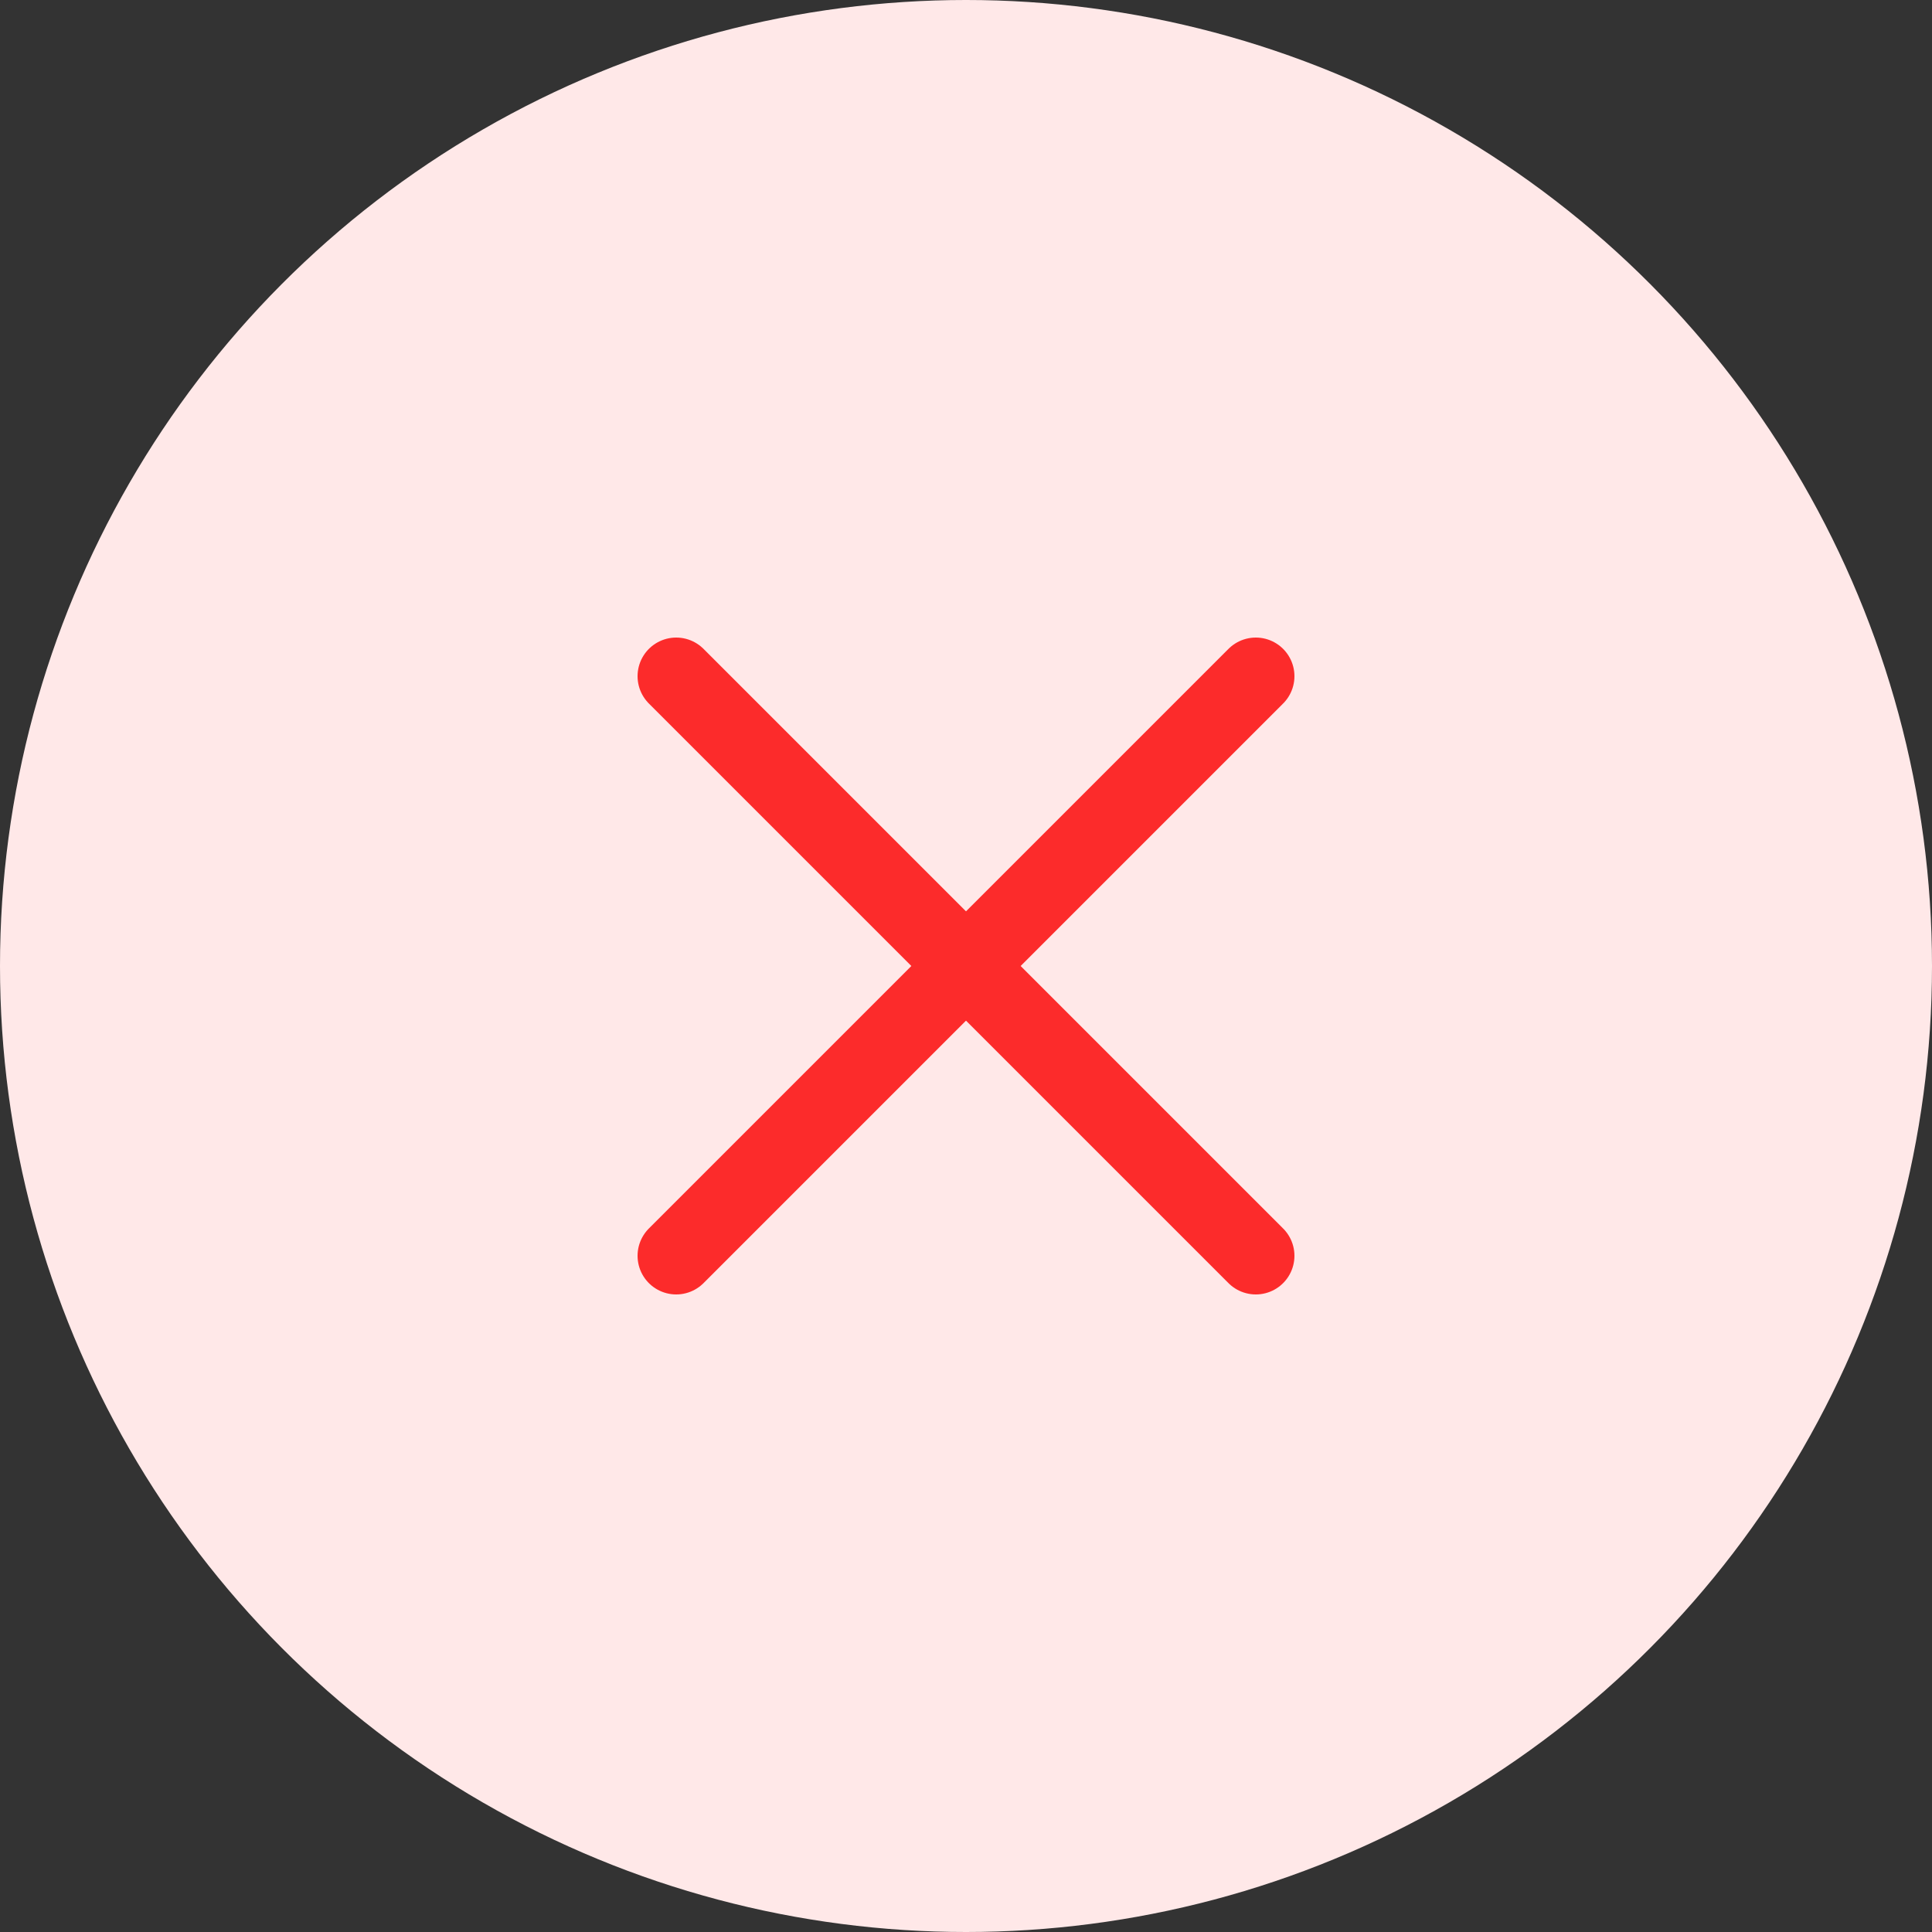 <svg width="40" height="40" viewBox="0 0 40 40" fill="none" xmlns="http://www.w3.org/2000/svg">
<rect x="0" y="0" width="40" height="40" fill="#333333" stroke="none"/>
<circle cx="20" cy="20" r="20" fill="#FFE8E8"/>
<path d="M26 14L14 26" stroke="#FC2B2B" stroke-width="1.6" stroke-linecap="round" stroke-linejoin="round"/>
<path d="M14 14L26 26" stroke="#FC2B2B" stroke-width="1.6" stroke-linecap="round" stroke-linejoin="round"/>
</svg>
